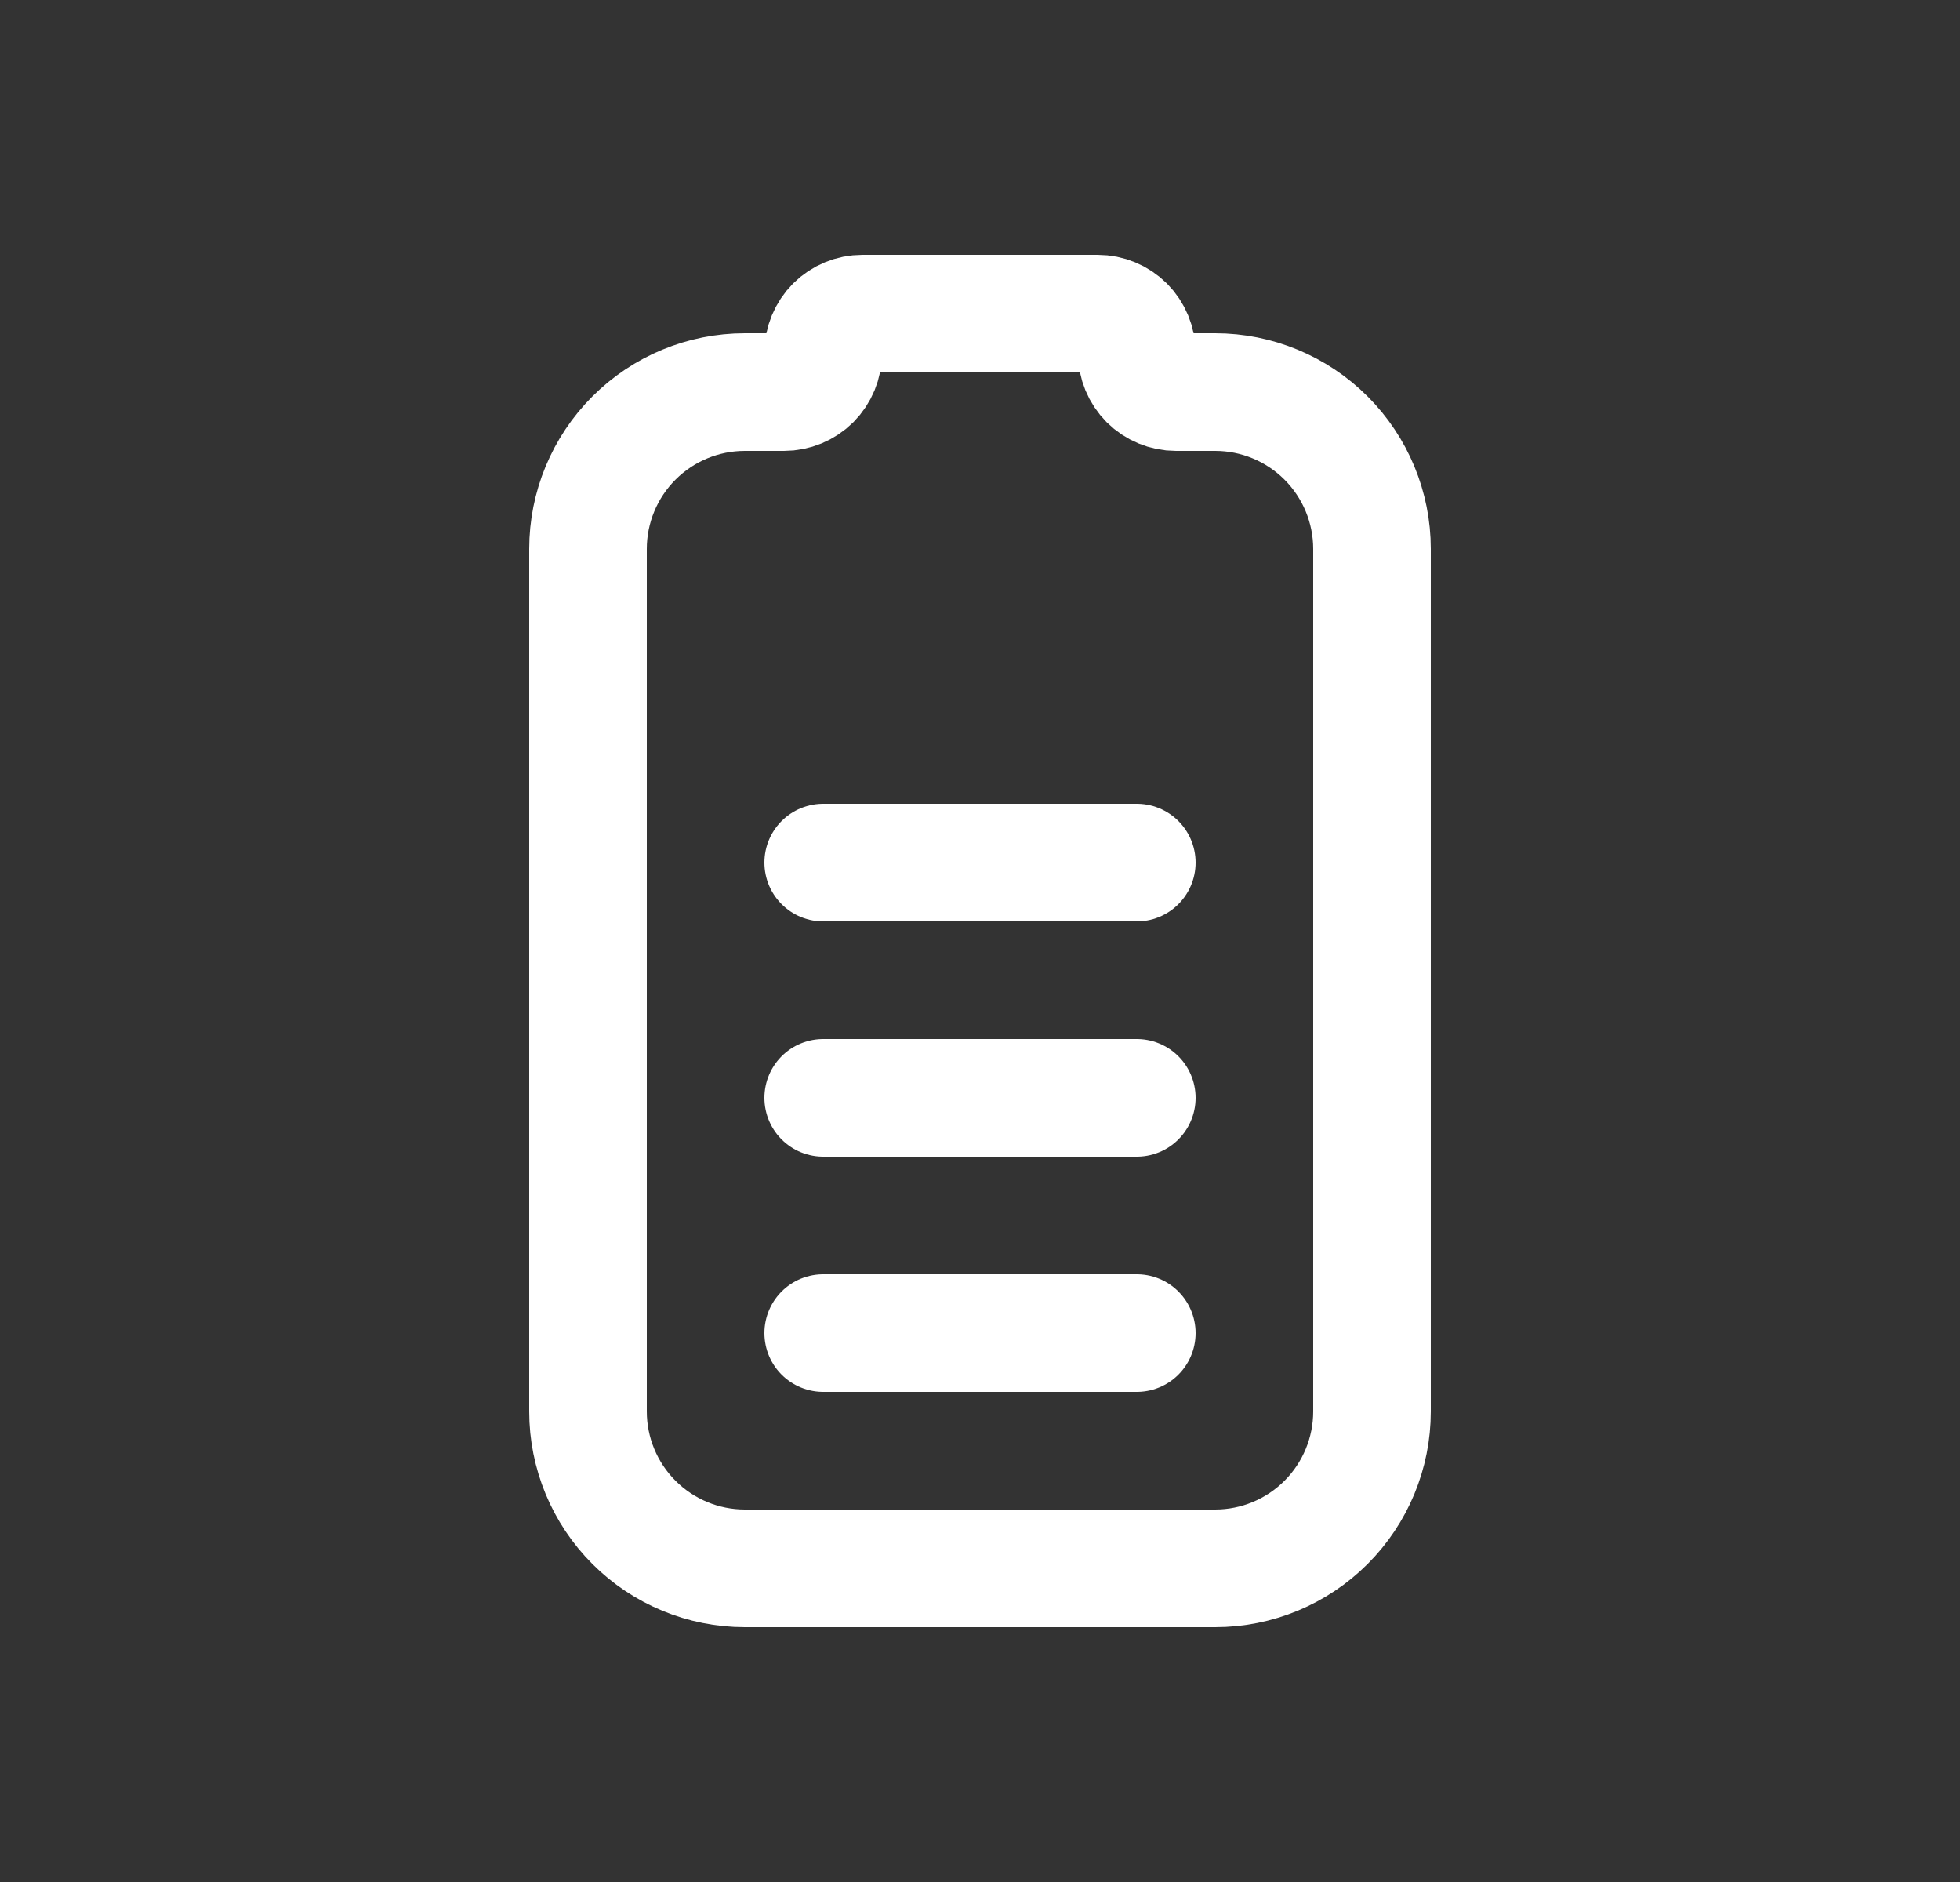 <svg xmlns="http://www.w3.org/2000/svg" fill="none" viewBox="0 0 25 24" height="24" width="25">
<rect x="0" y="0" width="25" height="24" fill="#333333" stroke="none"/>
<path stroke-linejoin="round" stroke-linecap="round" stroke-width="1.5" stroke="white" d="M10.5 17L14.5 17M10.5 14L14.5 14M10.5 11L14.5 11M7.5 18L7.5 7C7.5 6.47 7.711 5.961 8.086 5.586C8.461 5.211 8.97 5 9.5 5L10 5C10.133 5 10.26 4.947 10.354 4.854C10.447 4.76 10.5 4.633 10.5 4.5C10.5 4.367 10.553 4.24 10.646 4.146C10.74 4.053 10.867 4 11 4L14 4C14.133 4 14.26 4.053 14.354 4.146C14.447 4.24 14.5 4.367 14.5 4.5C14.5 4.633 14.553 4.76 14.646 4.854C14.74 4.947 14.867 5 15 5L15.5 5C16.03 5 16.539 5.211 16.914 5.586C17.289 5.961 17.5 6.47 17.5 7L17.5 18C17.5 18.53 17.289 19.039 16.914 19.414C16.539 19.789 16.03 20 15.5 20L9.5 20C8.97 20 8.461 19.789 8.086 19.414C7.711 19.039 7.5 18.53 7.5 18Z"></path>
</svg>
